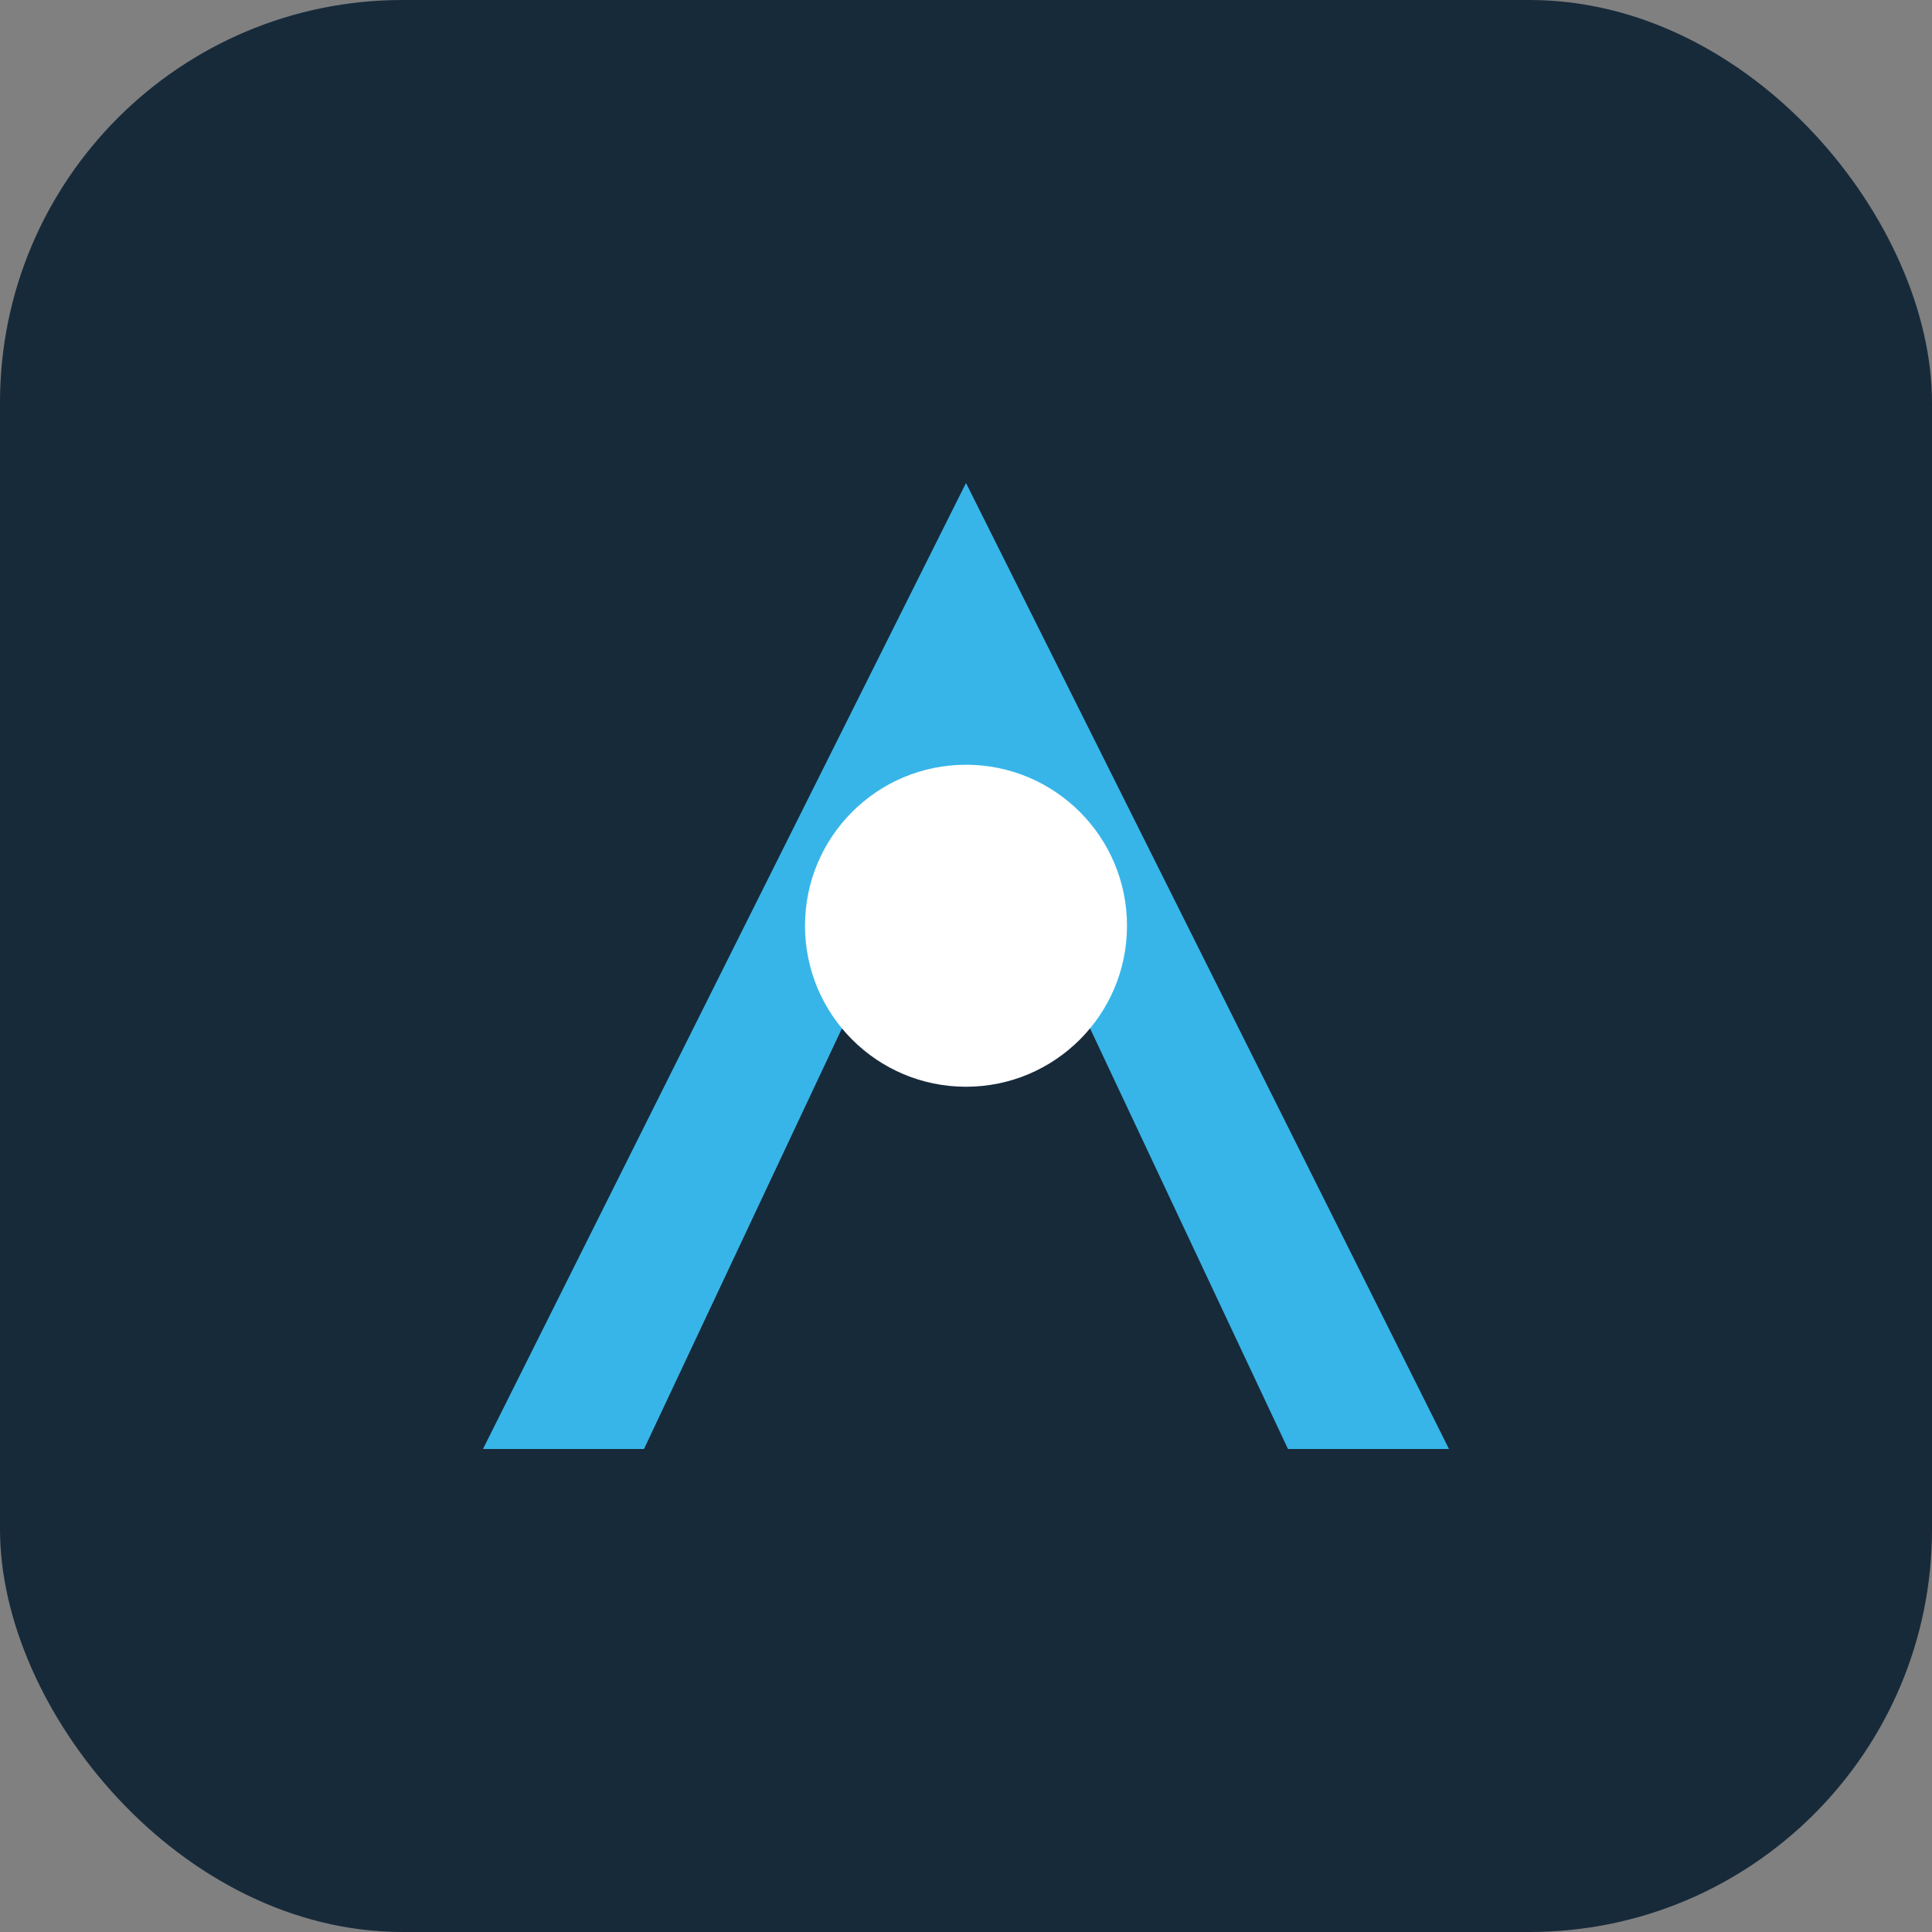 <?xml version="1.0" encoding="UTF-8"?>
<svg xmlns="http://www.w3.org/2000/svg" width="48" height="48" viewBox="0 0 48 48"><rect x="0" y="0" width="48" height="48" fill="#808080" stroke="none"/><rect width="48" height="48" rx="10" fill="#172A3A"/><path d="M12 36l12-24 12 24h-4l-8-17-8 17z" fill="#37B5E9"/><circle cx="24" cy="23" r="4" fill="#fff"/></svg>